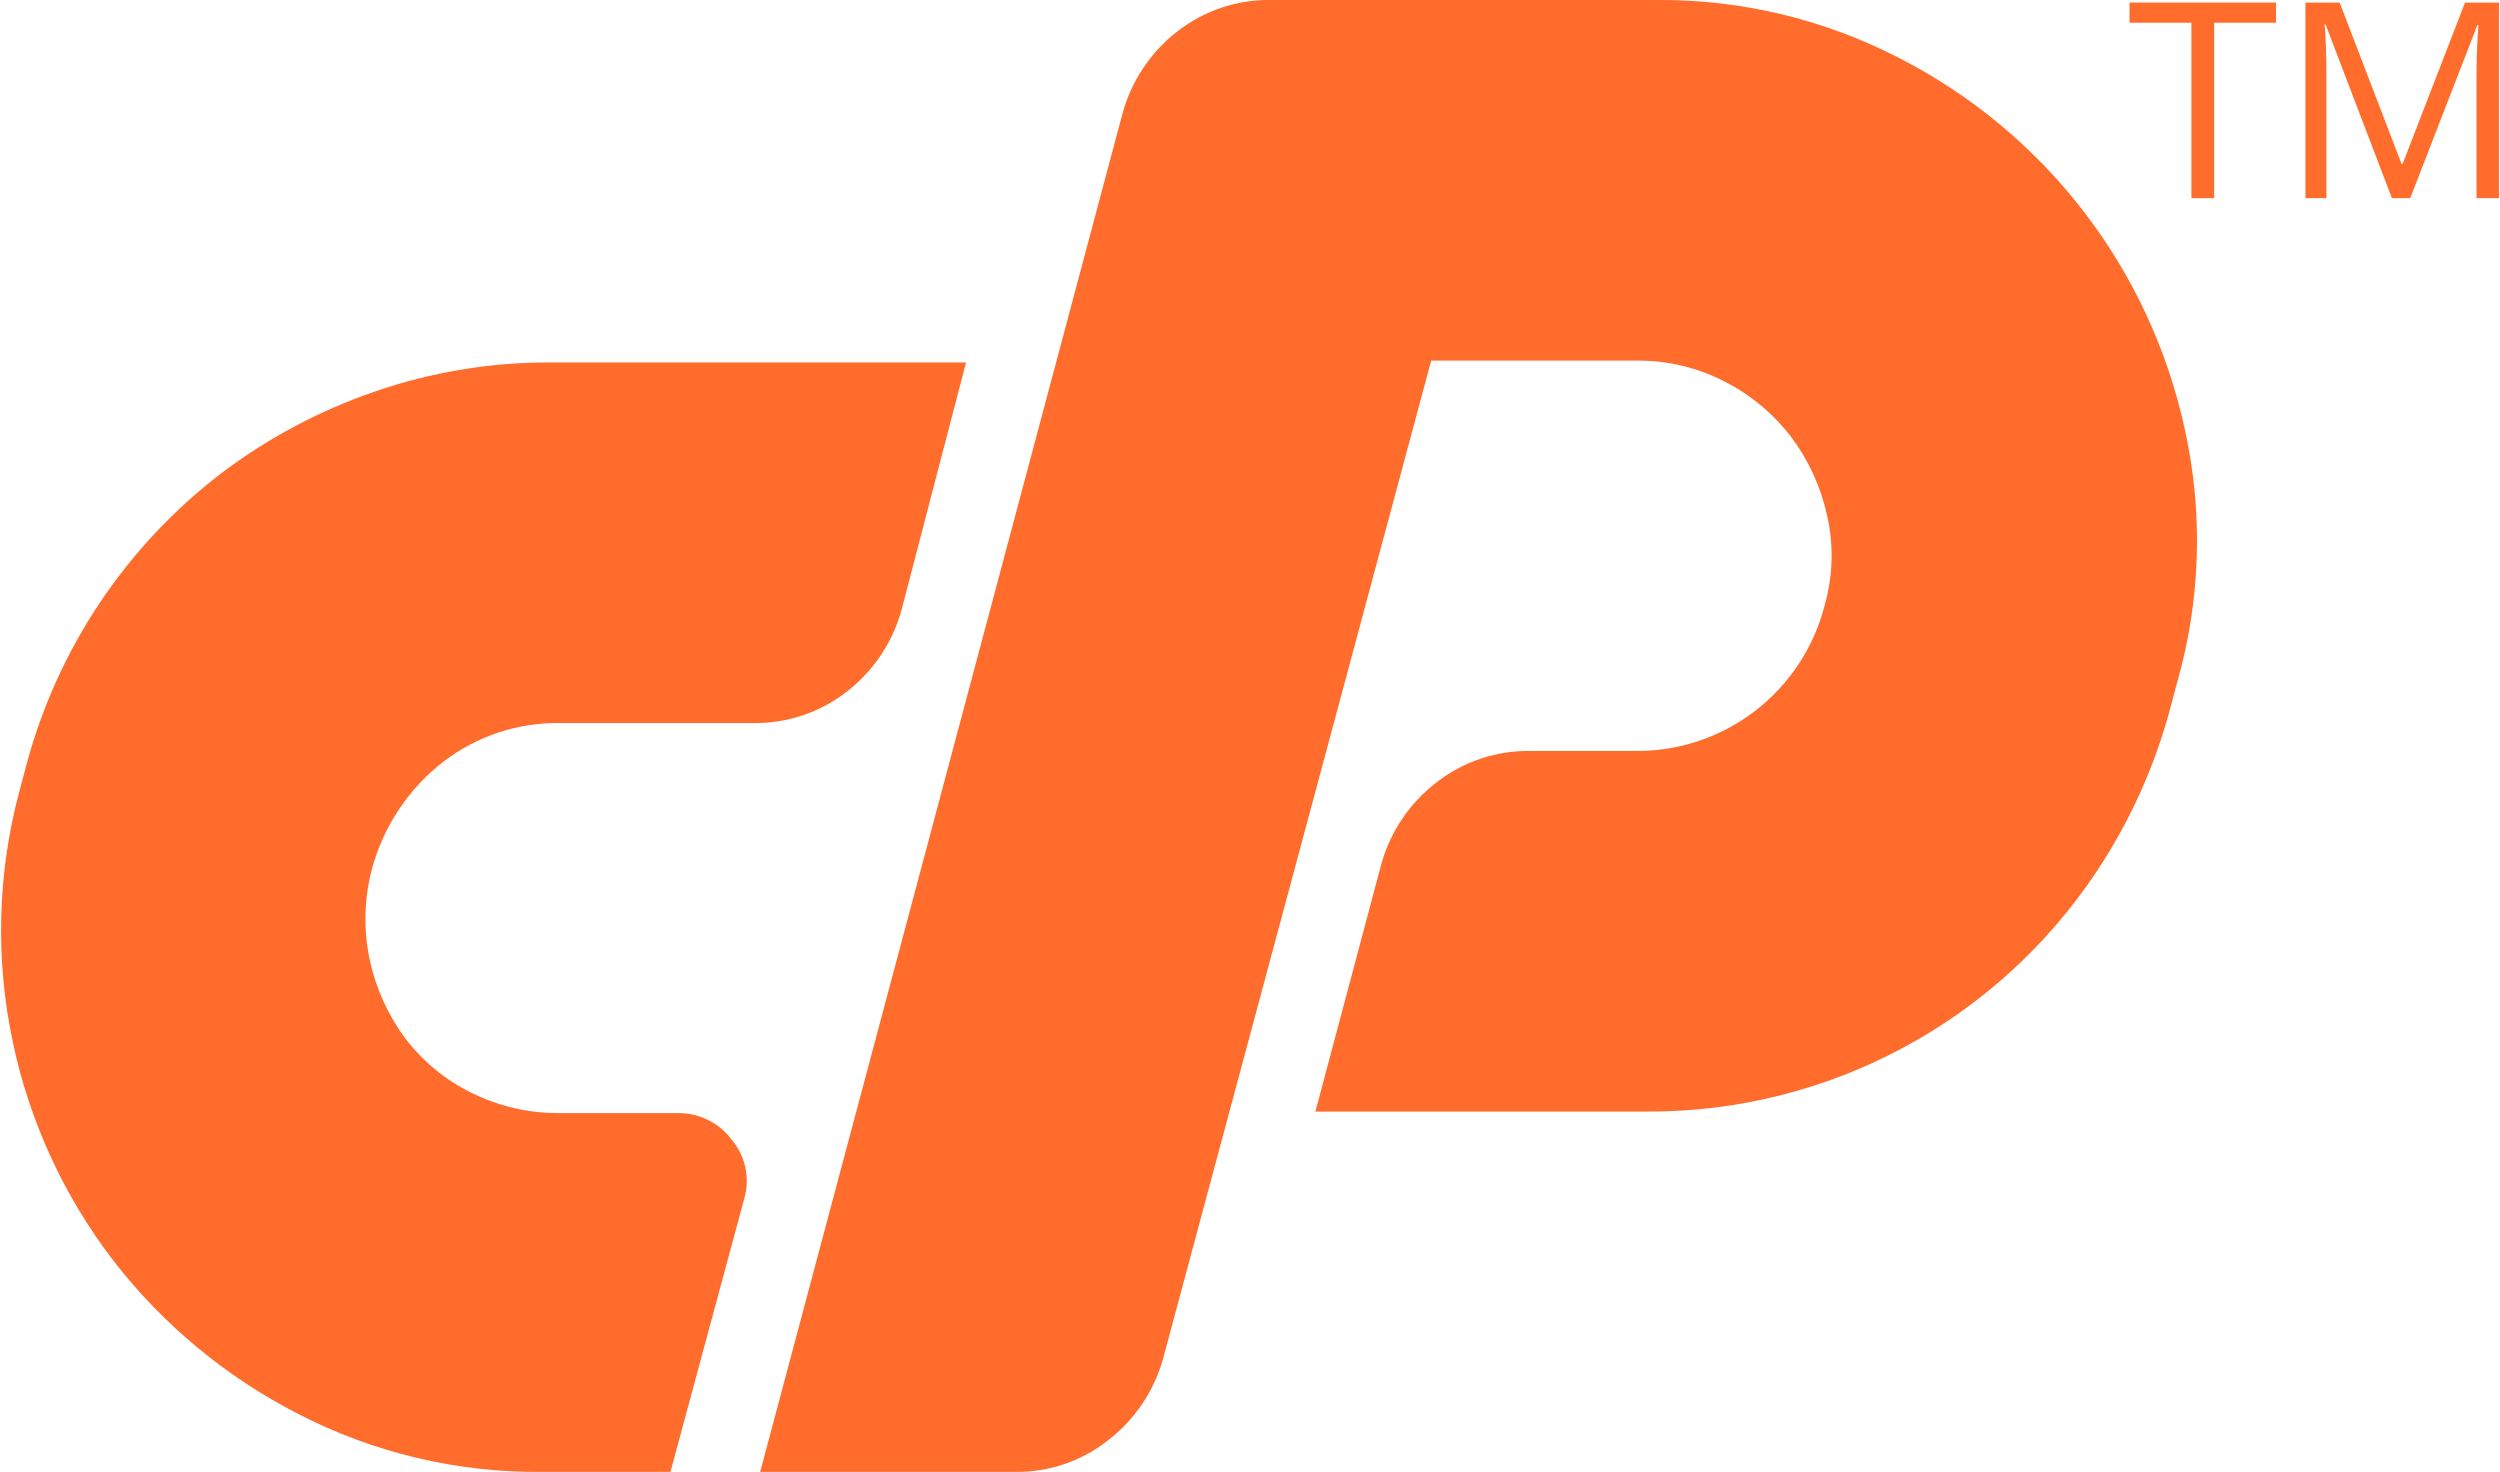 <svg xmlns="http://www.w3.org/2000/svg" xmlns:xlink="http://www.w3.org/1999/xlink" width="800px" height="471px" viewBox="0 0 800 471"><g id="surface1"><path style=" stroke:none;fill-rule:nonzero;fill:rgb(100%,42.353%,17.255%);fill-opacity:1;" d="M 176.195 115.984 L 309.137 115.984 L 288.57 194.875 C 285.742 205.402 279.543 214.711 270.922 221.371 C 262.352 228.023 251.77 231.555 240.922 231.379 L 179.137 231.379 C 165.684 231.191 152.559 235.547 141.883 243.742 C 130.941 252.219 123.008 263.98 119.234 277.301 C 116.512 287.09 116.207 297.395 118.352 307.328 C 120.324 316.387 124.207 324.918 129.746 332.348 C 135.355 339.711 142.609 345.656 150.922 349.719 C 159.695 354.07 169.367 356.289 179.156 356.195 L 216.805 356.195 C 223.625 356.074 230.082 359.254 234.156 364.73 C 238.625 370.027 240.102 377.234 238.078 383.863 L 214.551 471 L 173.371 471 C 146.27 471.27 119.512 464.902 95.43 452.453 C 72.305 440.641 52.078 423.852 36.195 403.293 C 20.449 382.754 9.496 358.949 4.137 333.625 C -1.547 307.02 -0.836 279.441 6.215 253.164 L 8.57 244.332 C 18.52 207.445 40.32 174.859 70.609 151.602 C 85.461 140.332 102.008 131.488 119.629 125.402 C 137.816 119.09 156.945 115.906 176.195 115.984 Z M 176.195 115.984 "></path><path style=" stroke:none;fill-rule:nonzero;fill:rgb(100%,42.353%,17.255%);fill-opacity:1;" d="M 243.254 471 L 359.156 36.504 C 361.984 25.977 368.184 16.668 376.805 10.008 C 385.367 3.352 395.945 -0.18 406.785 0 L 529.746 0 C 556.848 -0.27 583.605 6.098 607.688 18.547 C 654.469 42.434 688.051 86.098 699.156 137.473 C 705.043 164.074 704.234 191.723 696.805 217.938 L 694.449 226.766 C 689.492 245.301 681.543 262.898 670.922 278.871 C 638.996 326.973 585.086 355.828 527.391 355.703 L 420.922 355.703 L 442.098 276.223 C 445.039 265.91 451.23 256.824 459.746 250.316 C 468.316 243.664 478.898 240.133 489.746 240.309 L 523.863 240.309 C 552.129 240.34 576.824 221.195 583.863 193.797 C 586.57 184.371 586.84 174.41 584.648 164.852 C 582.652 155.785 578.742 147.254 573.176 139.828 C 567.52 132.434 560.285 126.402 552 122.164 C 543.312 117.645 533.652 115.32 523.863 115.395 L 457.98 115.395 L 372.098 435.086 C 369.156 445.398 362.965 454.484 354.449 460.992 C 346.07 467.582 335.695 471.109 325.039 471 Z M 243.254 471 "></path><path style=" stroke:none;fill-rule:nonzero;fill:rgb(100%,42.353%,17.255%);fill-opacity:1;" d="M 708.531 63.41 L 701.254 63.41 L 701.254 7.281 L 681.449 7.281 L 681.449 0.824 L 728.332 0.824 L 728.332 7.281 L 708.531 7.281 Z M 708.531 63.41 "></path><path style=" stroke:none;fill-rule:nonzero;fill:rgb(100%,42.353%,17.255%);fill-opacity:1;" d="M 765.41 63.41 L 744.195 7.852 L 743.863 7.852 C 744.254 12.246 744.449 17.48 744.449 23.551 L 744.449 63.41 L 737.746 63.41 L 737.746 0.824 L 748.688 0.824 L 768.488 52.438 L 768.844 52.438 L 788.805 0.824 L 799.668 0.824 L 799.668 63.41 L 792.488 63.41 L 792.488 23.078 C 792.488 18.449 792.707 13.441 793.098 8.008 L 792.766 8.008 L 771.273 63.41 Z M 765.41 63.41 "></path></g></svg>